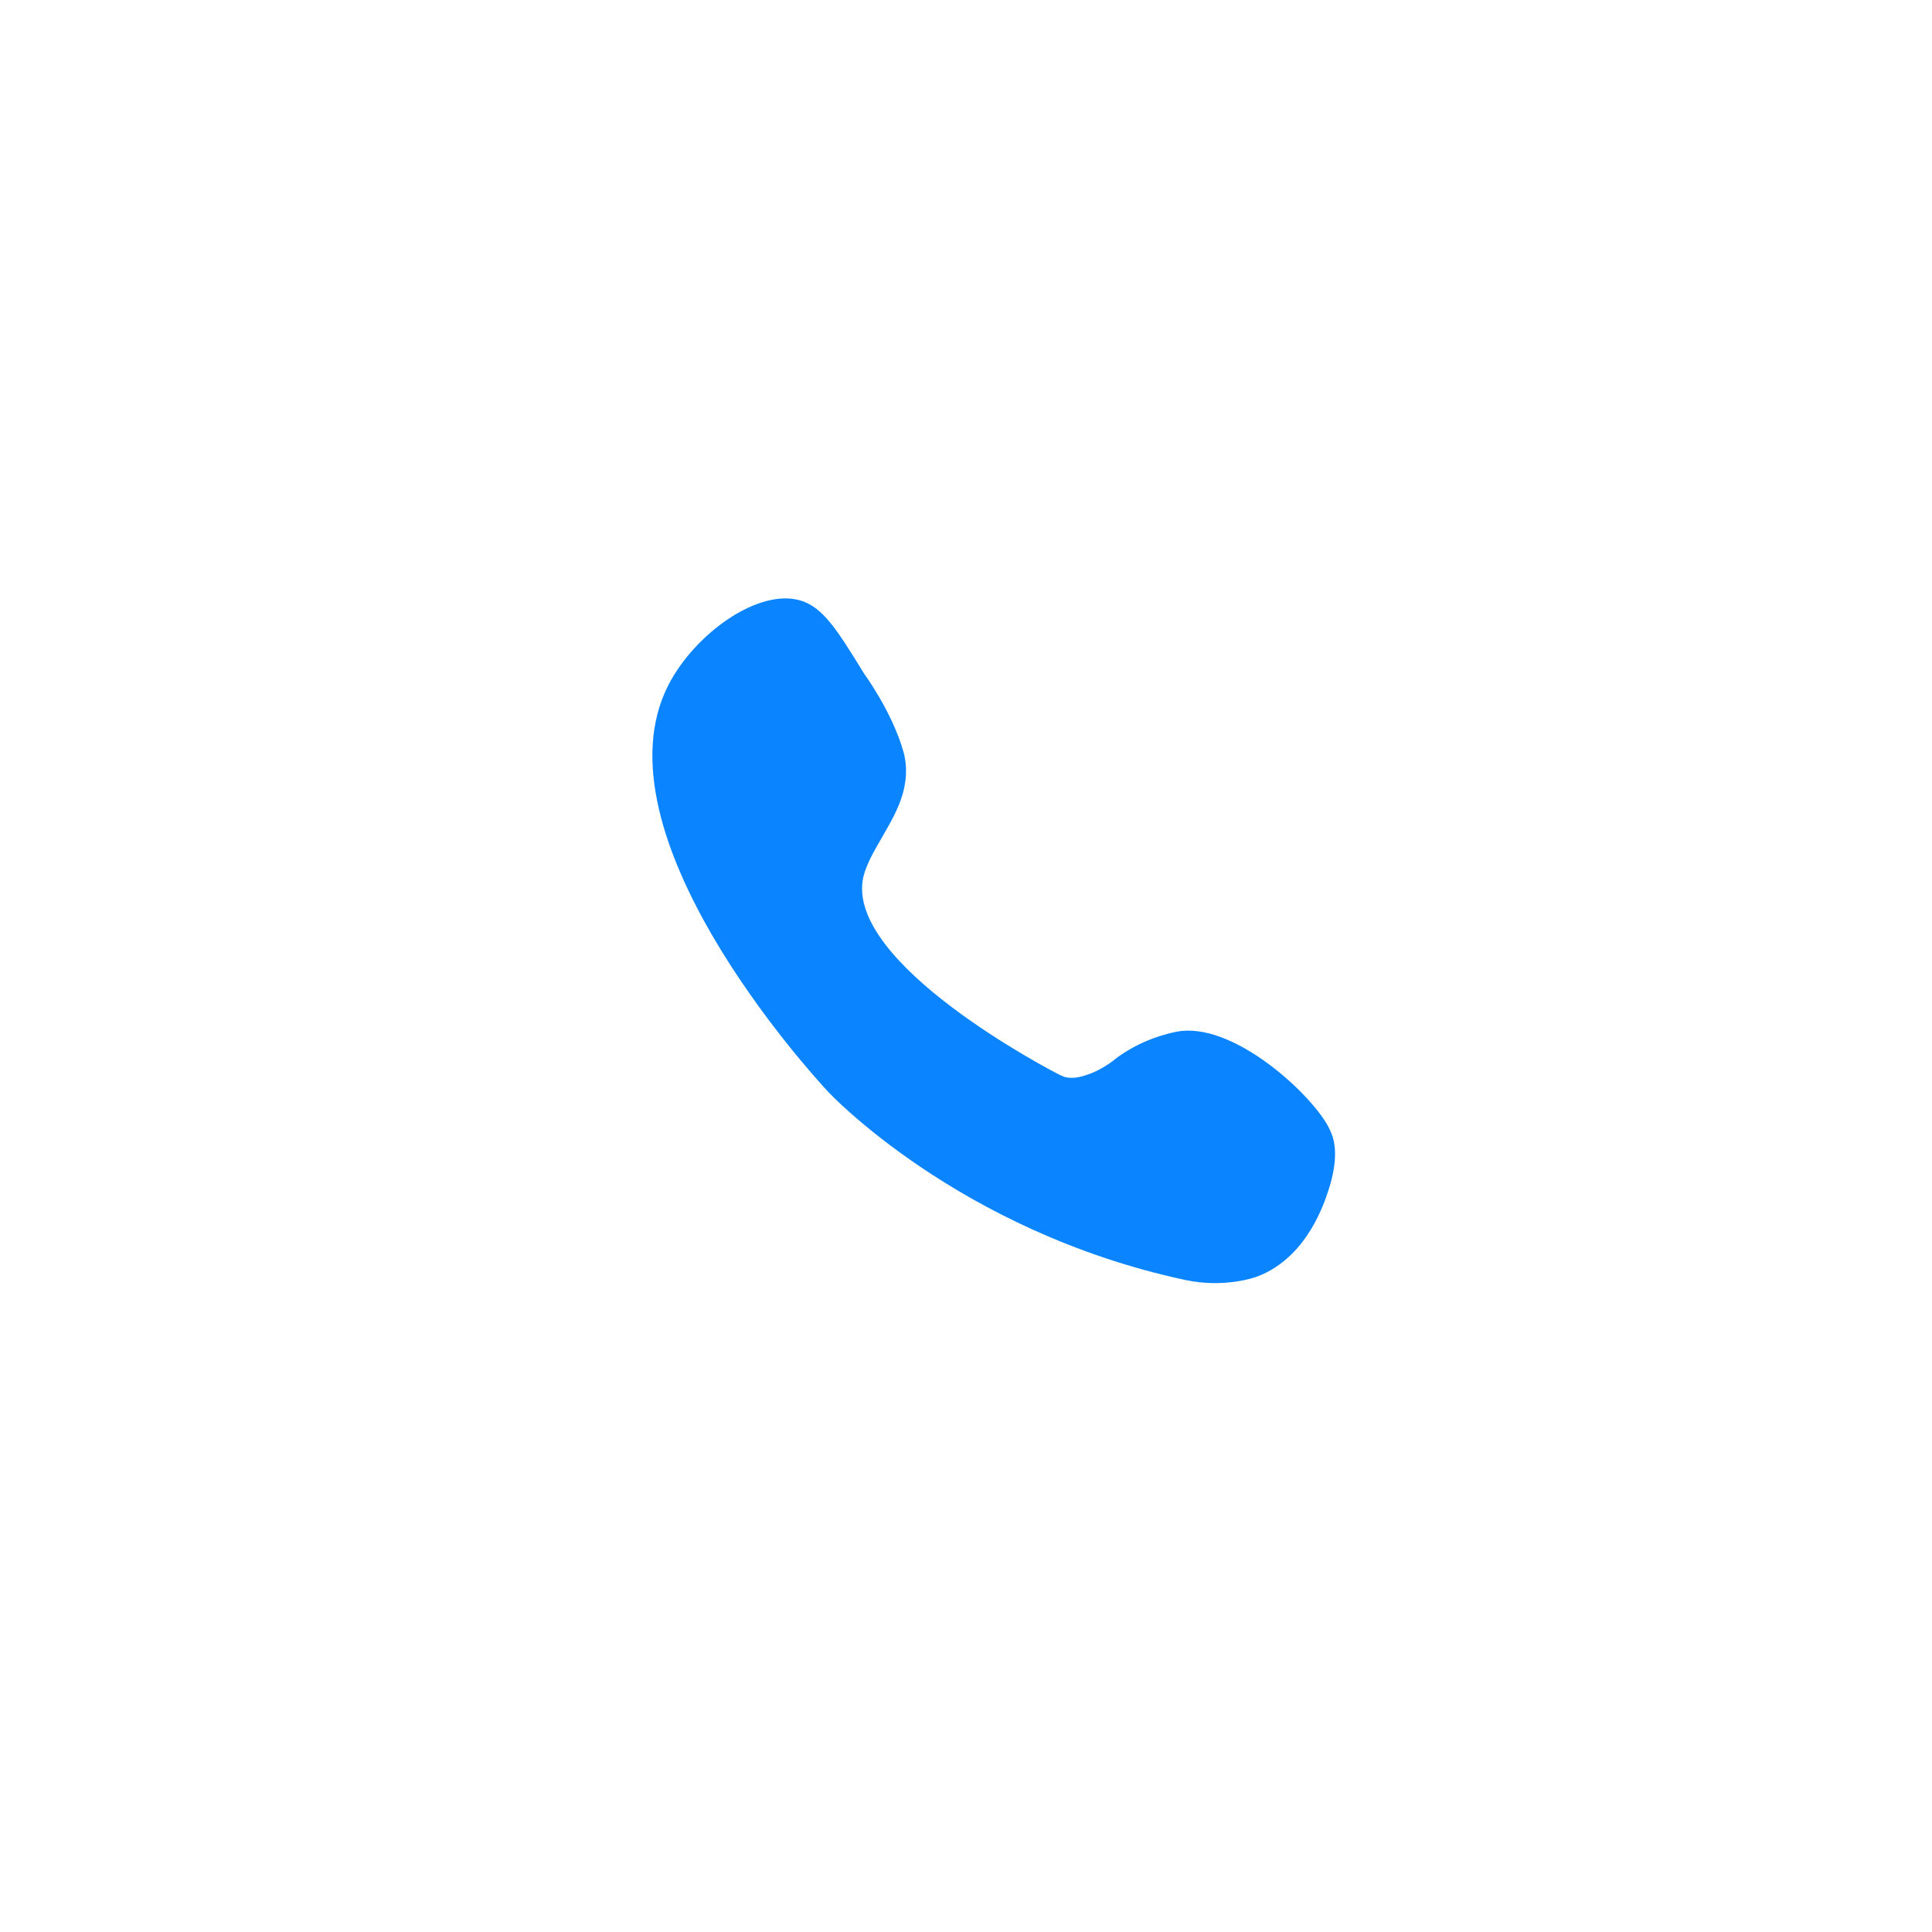 <svg xmlns="http://www.w3.org/2000/svg" xmlns:xlink="http://www.w3.org/1999/xlink" width="40" zoomAndPan="magnify" viewBox="0 0 30 30" height="40" preserveAspectRatio="xMidYMid meet" version="1.0"><defs><clipPath id="e6fbc941f8"><path d="M 10 9.125 L 20.805 9.125 L 20.805 20 L 10 20 Z M 10 9.125 " clip-rule="nonzero"/></clipPath></defs><g clip-path="url(#e6fbc941f8)"><path fill="#0a84ff" d="M 12.441 9.328 C 12.785 9.438 13 9.781 13.418 10.461 C 13.418 10.461 13.852 11.051 14.027 11.668 C 14.039 11.707 14.047 11.738 14.047 11.75 C 14.102 12.023 14.039 12.25 14.012 12.344 C 13.883 12.789 13.492 13.242 13.406 13.617 C 13.102 14.957 16.355 16.645 16.473 16.699 C 16.504 16.711 16.531 16.723 16.531 16.723 C 16.594 16.738 16.695 16.754 16.875 16.691 C 17.09 16.621 17.262 16.492 17.352 16.418 C 17.477 16.328 17.66 16.215 17.902 16.125 C 17.902 16.125 18.086 16.055 18.273 16.02 C 19.113 15.859 20.289 16.918 20.605 17.457 C 20.645 17.527 20.672 17.59 20.691 17.645 C 20.719 17.73 20.789 17.988 20.629 18.48 C 20.555 18.703 20.309 19.453 19.629 19.777 C 19.602 19.789 19.559 19.809 19.504 19.828 C 19.504 19.828 19.023 20.008 18.402 19.875 C 14.875 19.117 12.859 16.953 12.859 16.953 C 12.582 16.656 9.199 12.941 10.379 10.637 C 10.785 9.844 11.781 9.121 12.441 9.328 Z M 12.441 9.328 " fill-opacity="1" fill-rule="nonzero"/></g></svg>